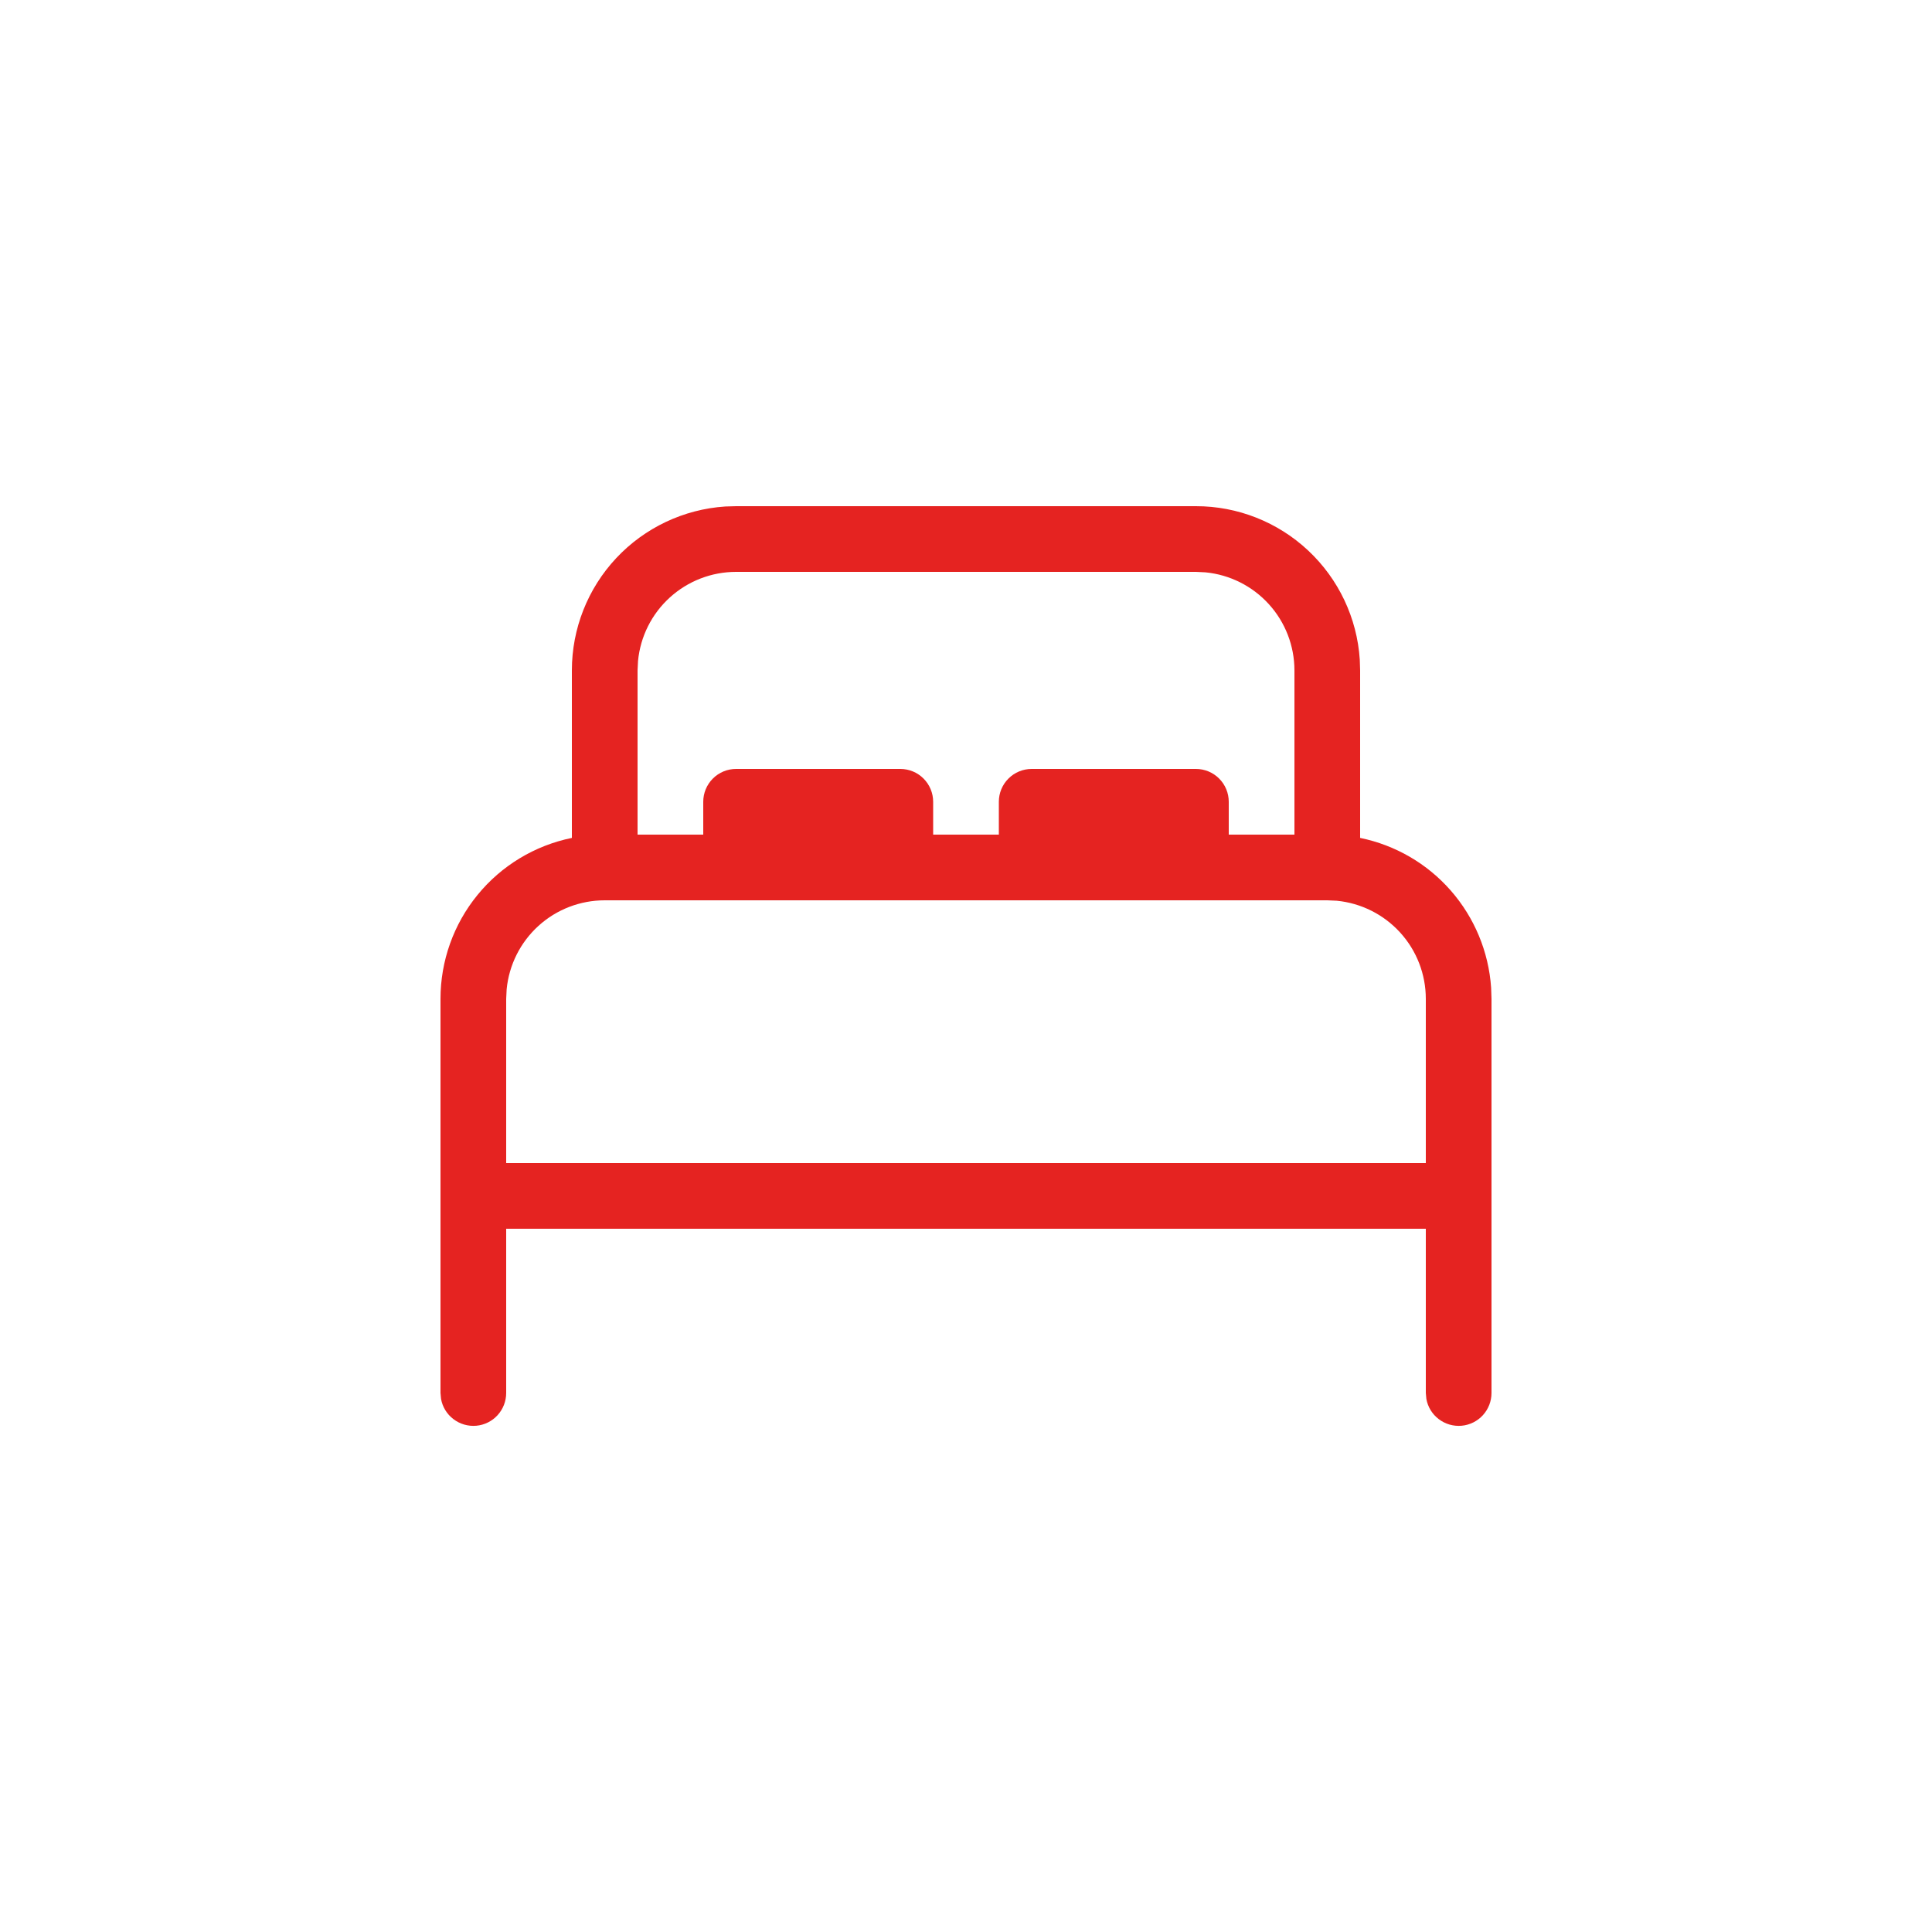 <?xml version="1.0" encoding="UTF-8"?> <svg xmlns="http://www.w3.org/2000/svg" width="50" height="50" viewBox="0 0 50 50" fill="none"><path d="M30.95 13.1C32.029 13.099 33.068 13.51 33.855 14.247C34.643 14.985 35.121 15.994 35.191 17.071L35.2 17.35V21.685C36.111 21.871 36.936 22.35 37.548 23.05C38.16 23.75 38.526 24.631 38.59 25.559L38.6 25.85V36.05C38.6 36.262 38.521 36.467 38.378 36.624C38.235 36.781 38.038 36.879 37.827 36.898C37.615 36.917 37.404 36.856 37.235 36.727C37.066 36.599 36.951 36.412 36.914 36.203L36.9 36.05V31.8H13.1V36.05C13.1 36.262 13.021 36.467 12.878 36.624C12.735 36.781 12.538 36.879 12.327 36.898C12.115 36.917 11.904 36.856 11.735 36.727C11.566 36.599 11.451 36.412 11.414 36.203L11.4 36.05V25.85C11.4 24.87 11.738 23.92 12.358 23.161C12.977 22.402 13.84 21.881 14.8 21.685V17.35C14.8 16.271 15.21 15.232 15.948 14.444C16.685 13.657 17.695 13.179 18.771 13.108L19.05 13.1H30.95ZM34.35 23.3H15.65C15.016 23.3 14.405 23.535 13.936 23.961C13.467 24.387 13.173 24.972 13.112 25.603L13.1 25.85V30.1H36.9V25.85C36.9 25.216 36.664 24.605 36.238 24.136C35.812 23.667 35.227 23.373 34.596 23.311L34.35 23.3ZM30.95 14.8H19.05C18.416 14.8 17.805 15.036 17.336 15.462C16.866 15.888 16.573 16.474 16.512 17.105L16.5 17.35V21.6H18.2V20.75C18.2 20.524 18.29 20.308 18.449 20.149C18.608 19.989 18.825 19.9 19.05 19.9H23.3C23.525 19.9 23.742 19.989 23.901 20.149C24.06 20.308 24.15 20.524 24.15 20.75V21.6H25.85V20.75C25.85 20.524 25.939 20.308 26.099 20.149C26.258 19.989 26.475 19.9 26.7 19.9H30.95C31.175 19.9 31.392 19.989 31.551 20.149C31.71 20.308 31.8 20.524 31.8 20.75V21.6H33.5V17.35C33.5 16.716 33.264 16.105 32.838 15.636C32.412 15.167 31.827 14.873 31.197 14.812L30.95 14.8Z" fill="#E52321"></path></svg> 